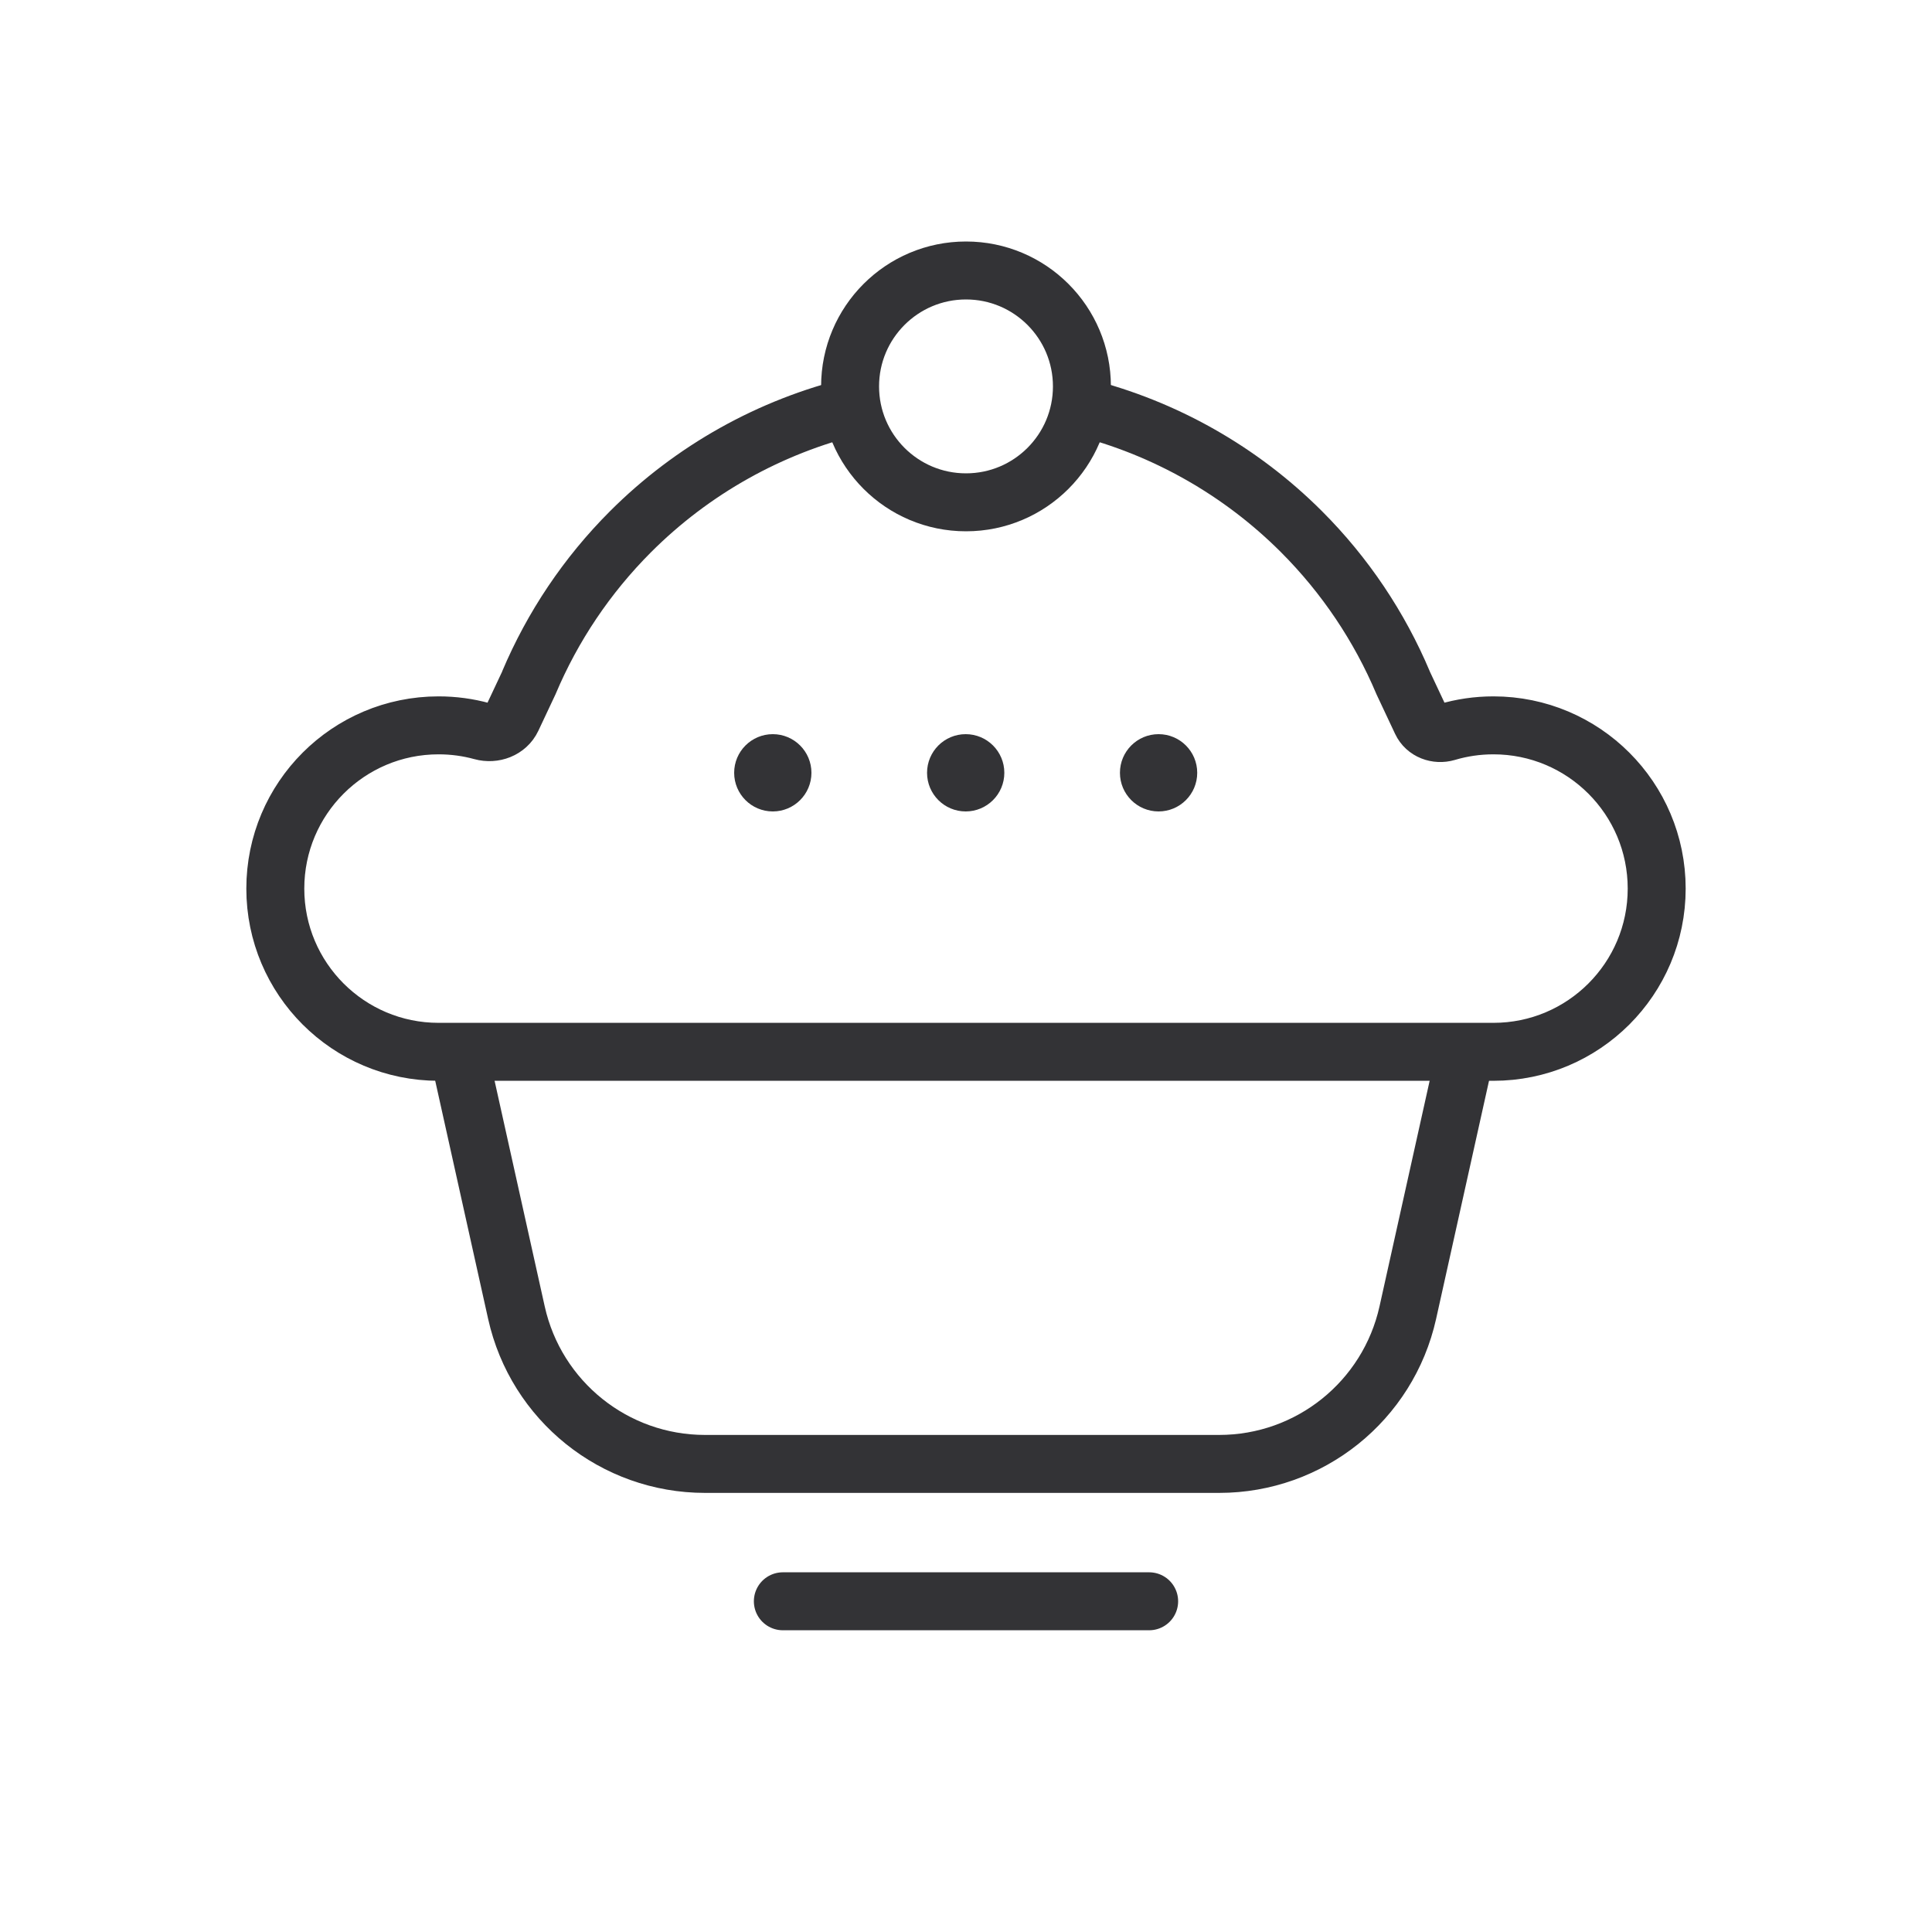 <svg width="50" height="50" viewBox="0 0 50 50" fill="none" xmlns="http://www.w3.org/2000/svg">
<path d="M29.74 41.441H20.26" stroke="#333336" stroke-width="1.5" stroke-linecap="round" stroke-linejoin="round"/>
<path d="M37.934 27.221L36.434 33.971C35.925 36.258 33.897 37.886 31.553 37.886H18.245C15.902 37.886 13.873 36.258 13.365 33.971L11.865 27.221" stroke="#333336" stroke-width="1.5"/>
<path d="M13.688 17.664C14.299 16.219 15.186 14.891 16.317 13.76C17.927 12.15 19.938 11.034 22.116 10.508C19.939 11.034 17.929 12.15 16.319 13.76C15.189 14.891 14.301 16.219 13.691 17.664L13.254 18.593C13.118 18.882 12.779 19.007 12.471 18.922C12.114 18.824 11.738 18.772 11.35 18.772C9.017 18.772 7.125 20.663 7.125 22.997C7.125 25.33 9.017 27.221 11.35 27.221H38.65C40.983 27.221 42.875 25.33 42.875 22.997C42.875 20.663 40.983 18.772 38.65 18.772C38.231 18.772 37.825 18.833 37.443 18.947C37.185 19.023 36.898 18.918 36.784 18.674L36.309 17.664C35.699 16.219 34.811 14.891 33.681 13.76C32.1 12.179 30.132 11.073 28 10.536C30.133 11.073 32.101 12.178 33.683 13.76C34.814 14.891 35.701 16.219 36.311 17.664" stroke="#333336" stroke-width="1.5"/>
<circle cx="25" cy="10" r="3" stroke="#333336" stroke-width="1.5"/>
<circle cx="20" cy="20" r="1" fill="#333336"/>
<circle cx="24.992" cy="20" r="1" fill="#333336"/>
<circle cx="29.984" cy="20" r="1" fill="#333336"/>
</svg>
